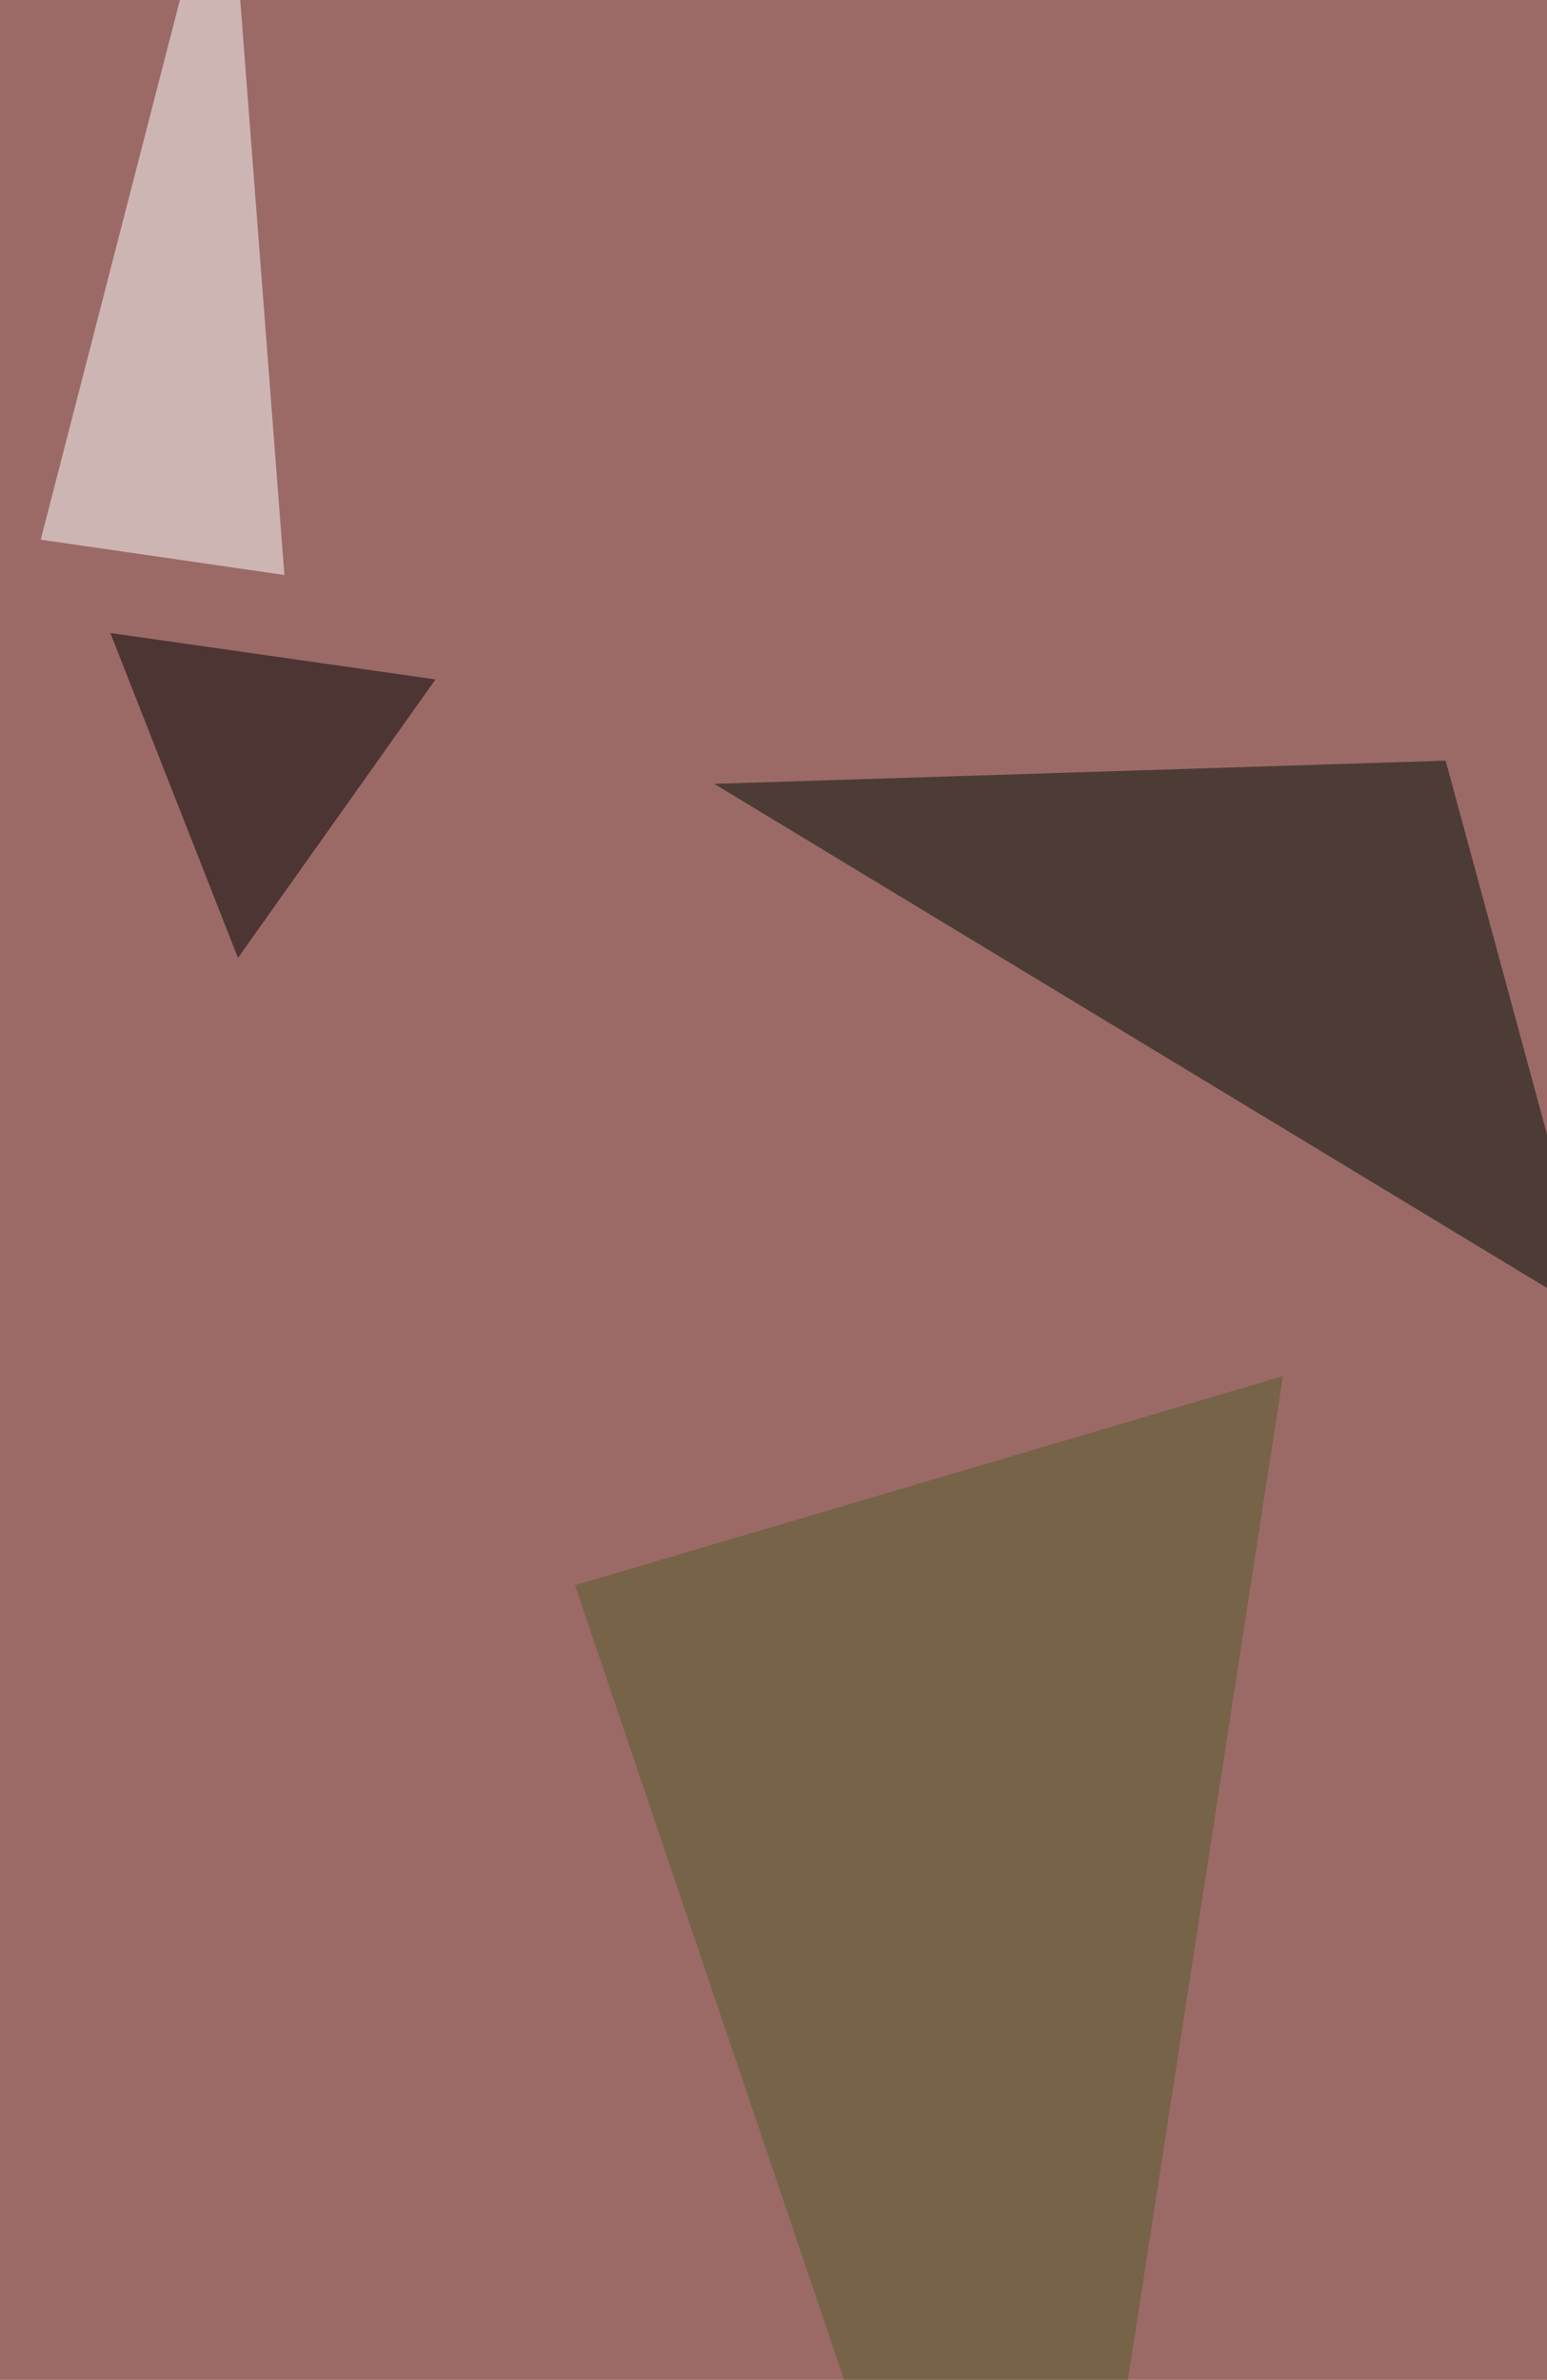 <svg xmlns="http://www.w3.org/2000/svg" width="600" height="923" ><filter id="a"><feGaussianBlur stdDeviation="55"/></filter><rect width="100%" height="100%" fill="#9b6a67"/><g filter="url(#a)"><g fill-opacity=".5"><path fill="#000f06" d="M560.7 295L277 304l342.3 207.2z"/><path fill="#fff" d="M110.3 223L87.8-69.9l-72 279.2z"/><path fill="#555c2b" d="M223 614.8l180 531.4 94.6-612.5z"/><path d="M168.9 263.5l-76.6 108-49.5-126z"/></g></g></svg>